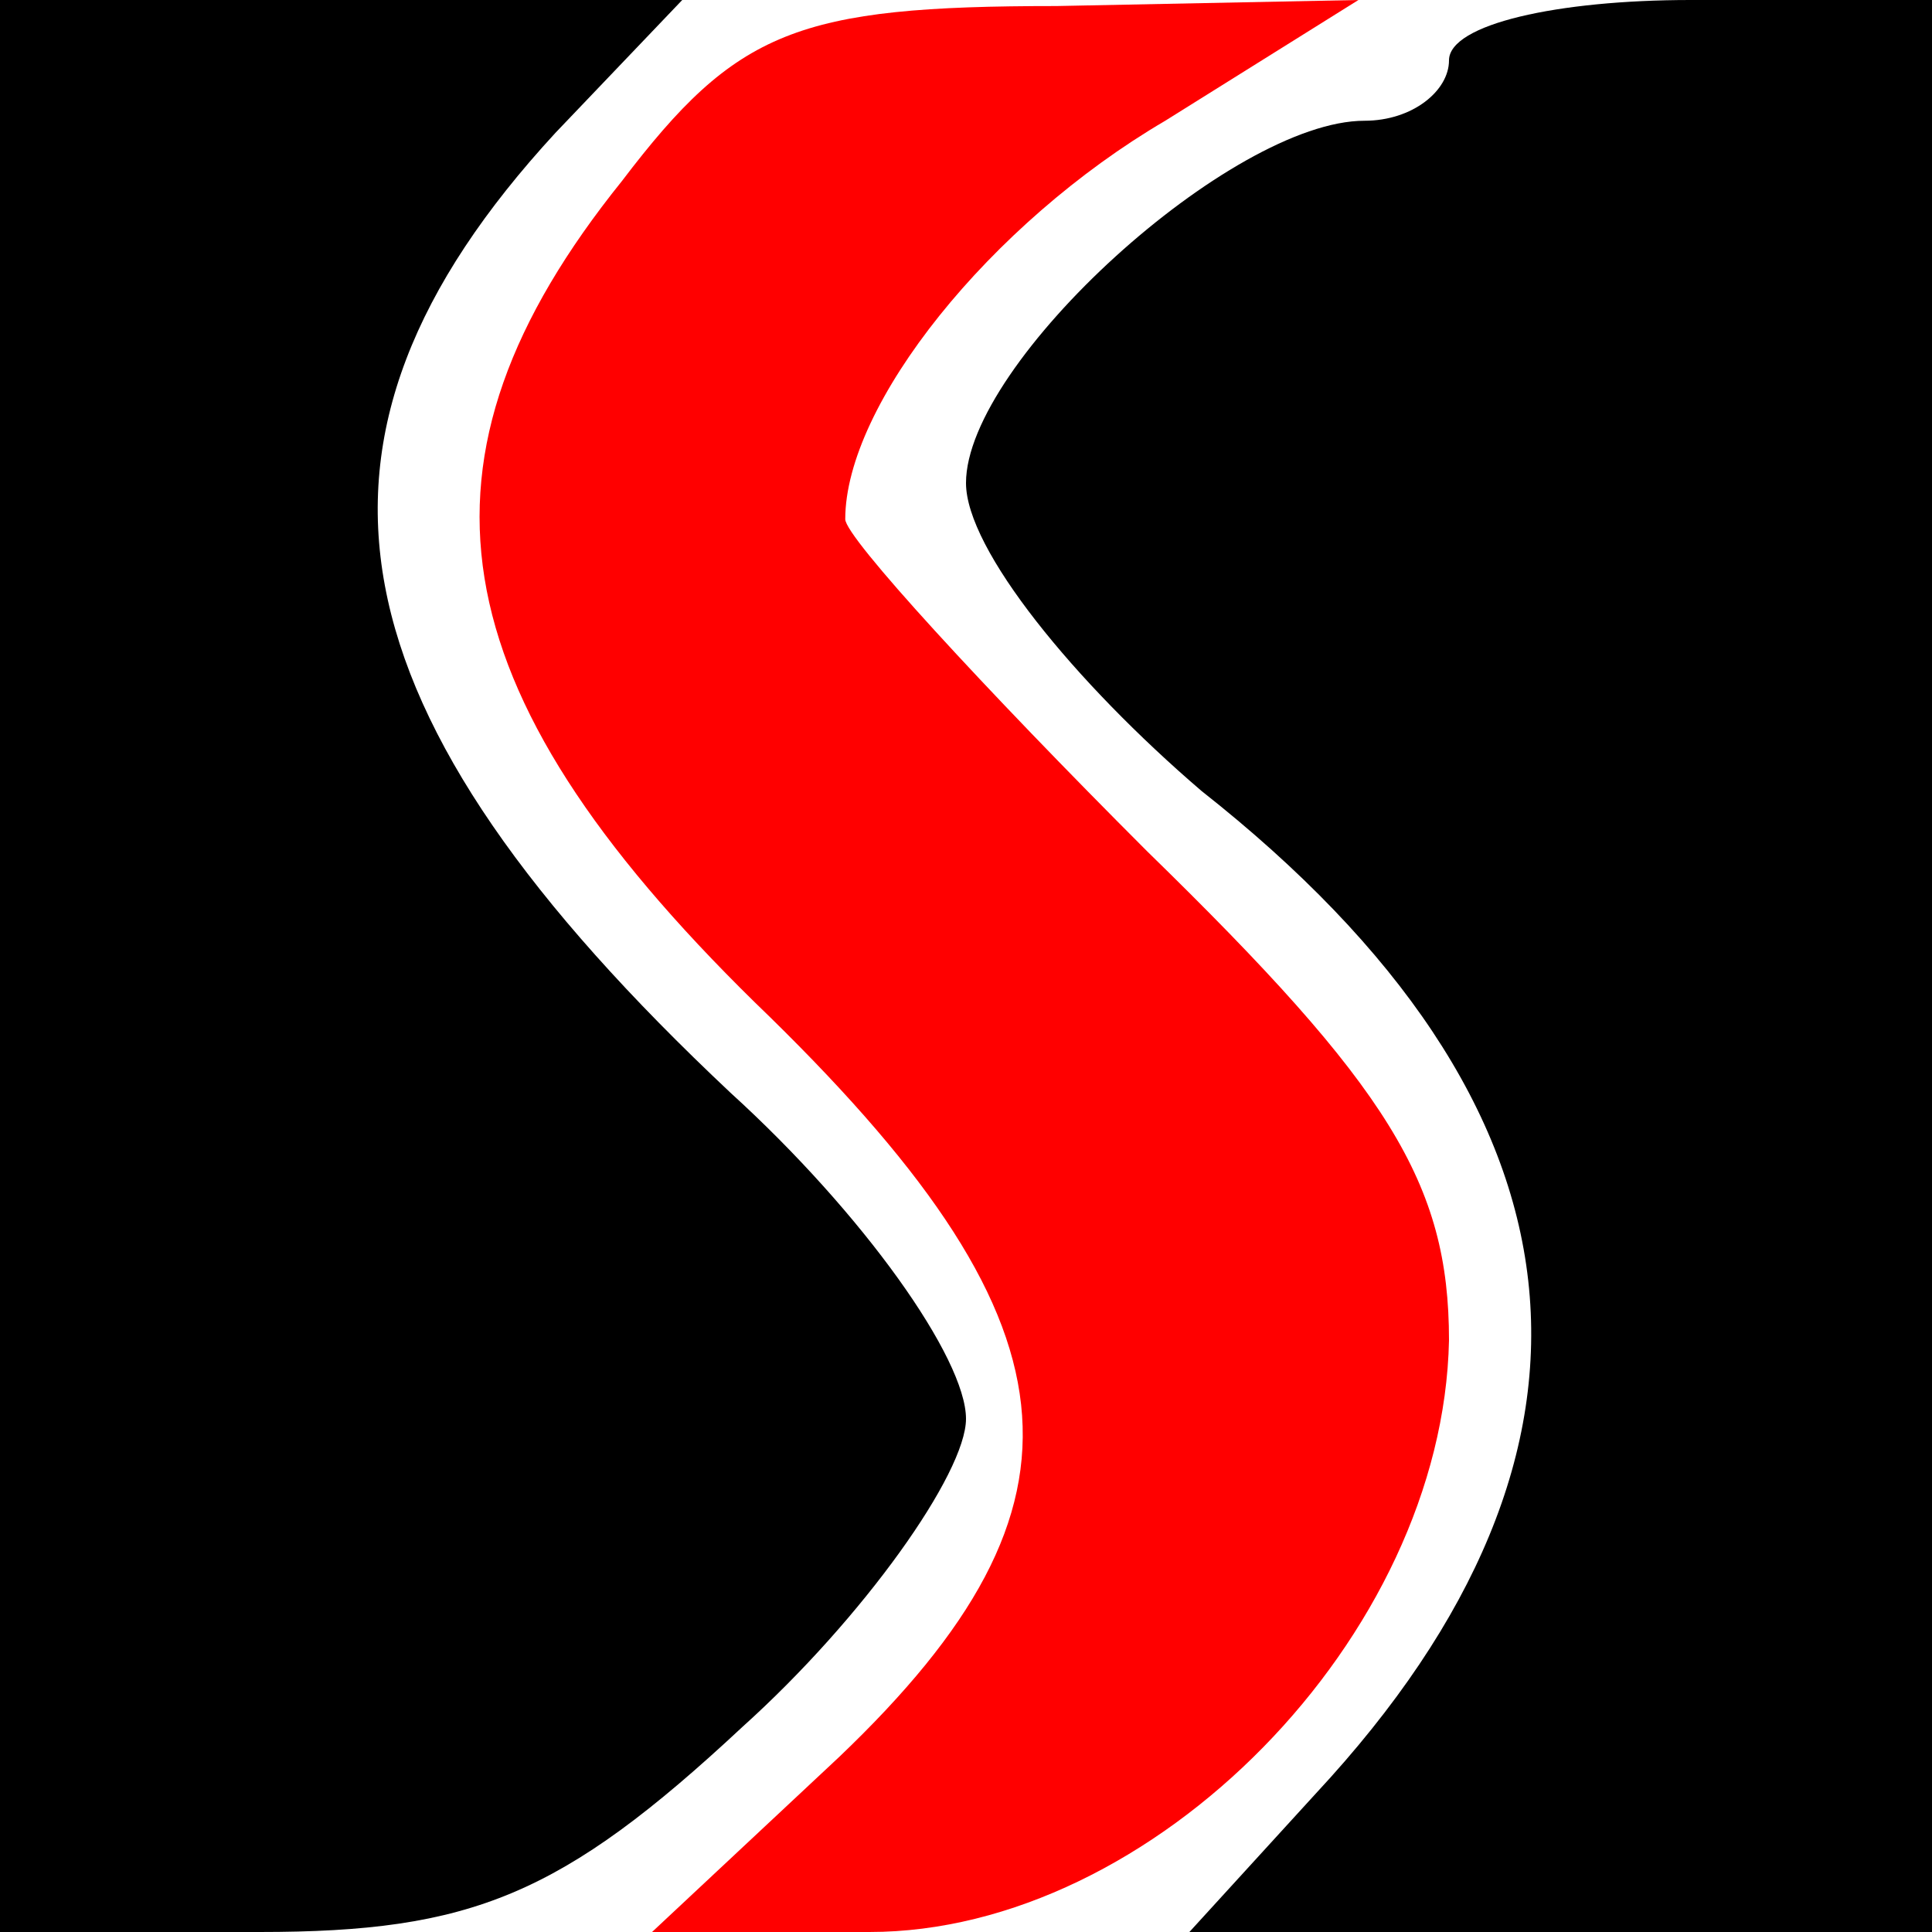 <?xml version="1.0" standalone="no"?>
<!DOCTYPE svg PUBLIC "-//W3C//DTD SVG 20010904//EN"
 "http://www.w3.org/TR/2001/REC-SVG-20010904/DTD/svg10.dtd">
<svg version="1.0" xmlns="http://www.w3.org/2000/svg"
 width="32pt" height="32pt" viewBox="0 0 32 32"
 preserveAspectRatio="xMidYMid meet">

<g transform="translate(0,32) scale(0.1,-0.1)"
fill="#000000" stroke="none">
<path d="M0 160 l0 -160 43 0 c35 0 50 6 80 34 20 18 37 42 37 51 0 10 -17 34
-39 54 -67 63 -76 108 -29 159 l21 22 -56 0 -57 0 0 -160z"/>
<path fill="red" d="M103 290 c-37 -46 -31 -84 22 -136 55 -53 58 -83 14 -125 l-31 -29
36 0 c47 0 95 49 96 98 0 26 -10 42 -50 81 -27 27 -50 52 -50 55 0 19 24 49
53 66 l32 20 -50 -1 c-43 0 -53 -4 -72 -29z"/>
<path d="M240 310 c0 -5 -6 -10 -14 -10 -22 0 -66 -40 -66 -60 0 -11 18 -33
39 -51 66 -52 72 -109 19 -166 l-21 -23 61 0 62 0 0 160 0 160 -40 0 c-22 0
-40 -4 -40 -10z"/>
</g>
</svg>
